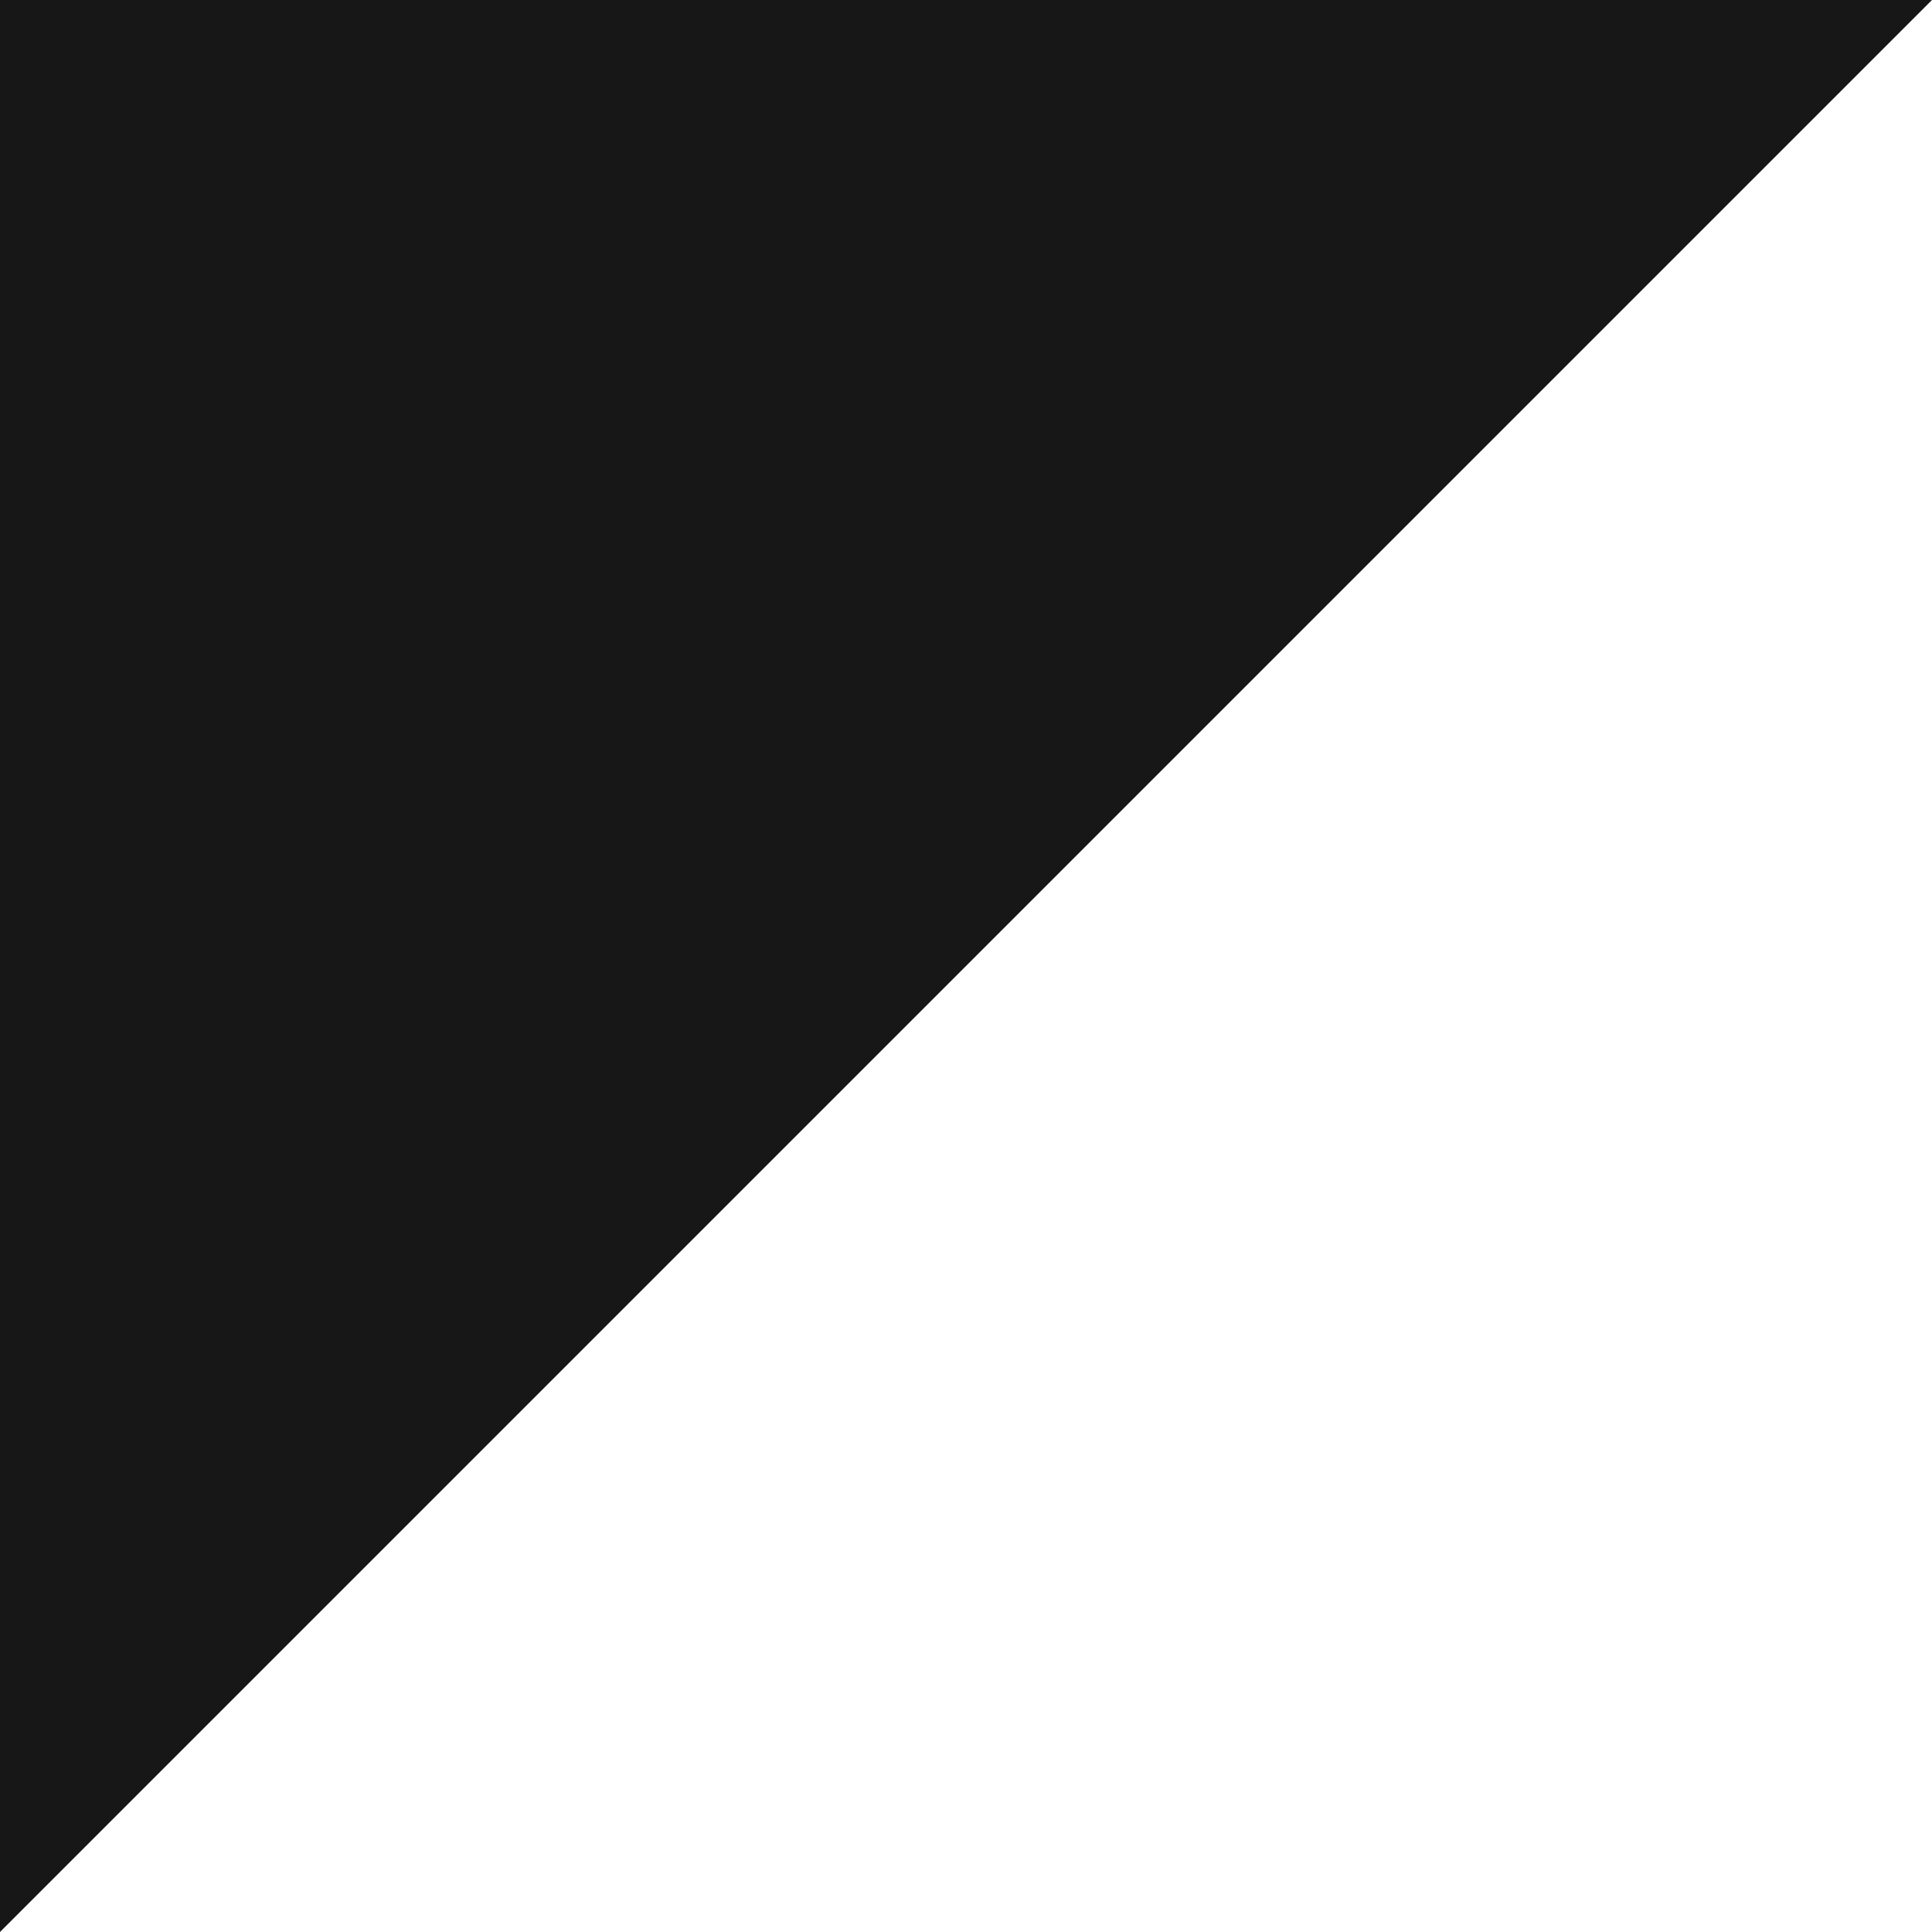 <svg width="60" height="60" viewBox="0 0 60 60" fill="none" xmlns="http://www.w3.org/2000/svg">
<g clip-path="url(#clip0_760_16)">
<path d="M0 0H60L0 60V0Z" fill="#171717"/>
</g>
<defs>
<clipPath id="clip0_760_16">
<rect width="60" height="60" fill="white" transform="matrix(1 0 0 -1 0 60)"/>
</clipPath>
</defs>
</svg>
